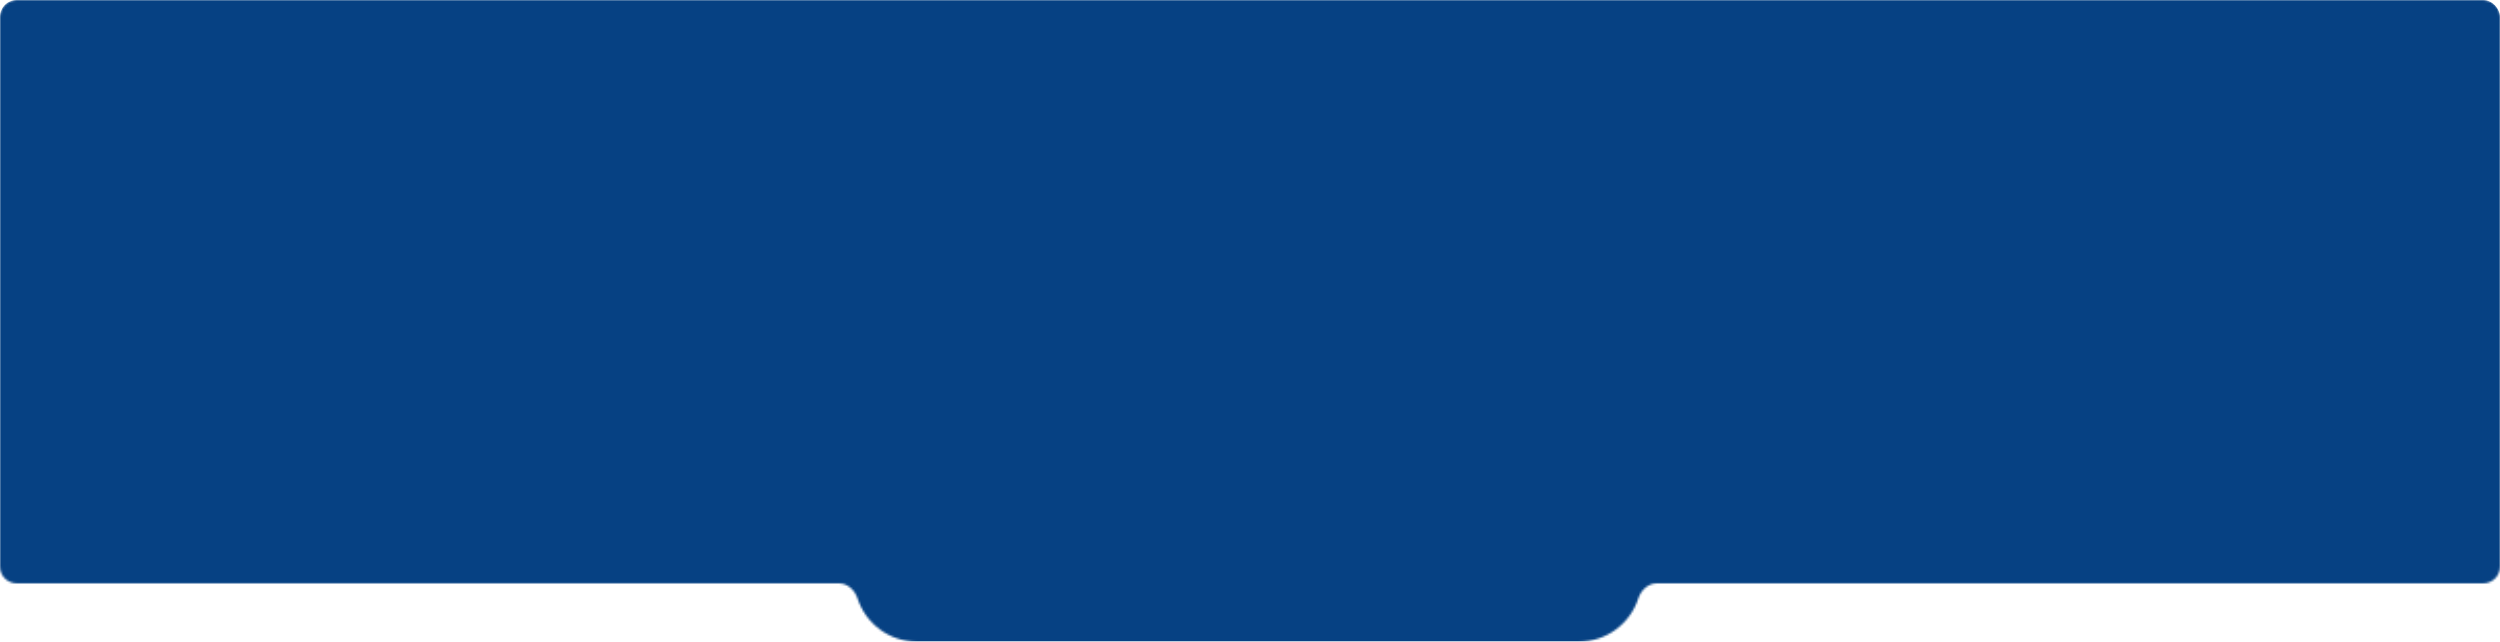 <?xml version="1.0" encoding="UTF-8"?> <svg xmlns="http://www.w3.org/2000/svg" width="1200" height="308" viewBox="0 0 1200 308" fill="none"><mask id="mask0_982_539" style="mask-type:alpha" maskUnits="userSpaceOnUse" x="0" y="0" width="1200" height="308"><path d="M1200 272C1200 276.418 1196.42 280 1192 280H795.26C791.046 280 787.664 283.332 786.354 287.337C782.429 299.334 771.145 308 757.837 308H440.162C426.854 308 415.571 299.334 411.646 287.337C410.336 283.332 406.954 280 402.74 280H8C3.582 280 0 276.418 0 272V8C0 3.582 3.582 0 8 0H1192C1196.42 0 1200 3.582 1200 8V272Z" fill="#D9D9D9"></path></mask><g mask="url(#mask0_982_539)"><rect width="1200" height="324" rx="8" fill="#064183"></rect></g></svg> 